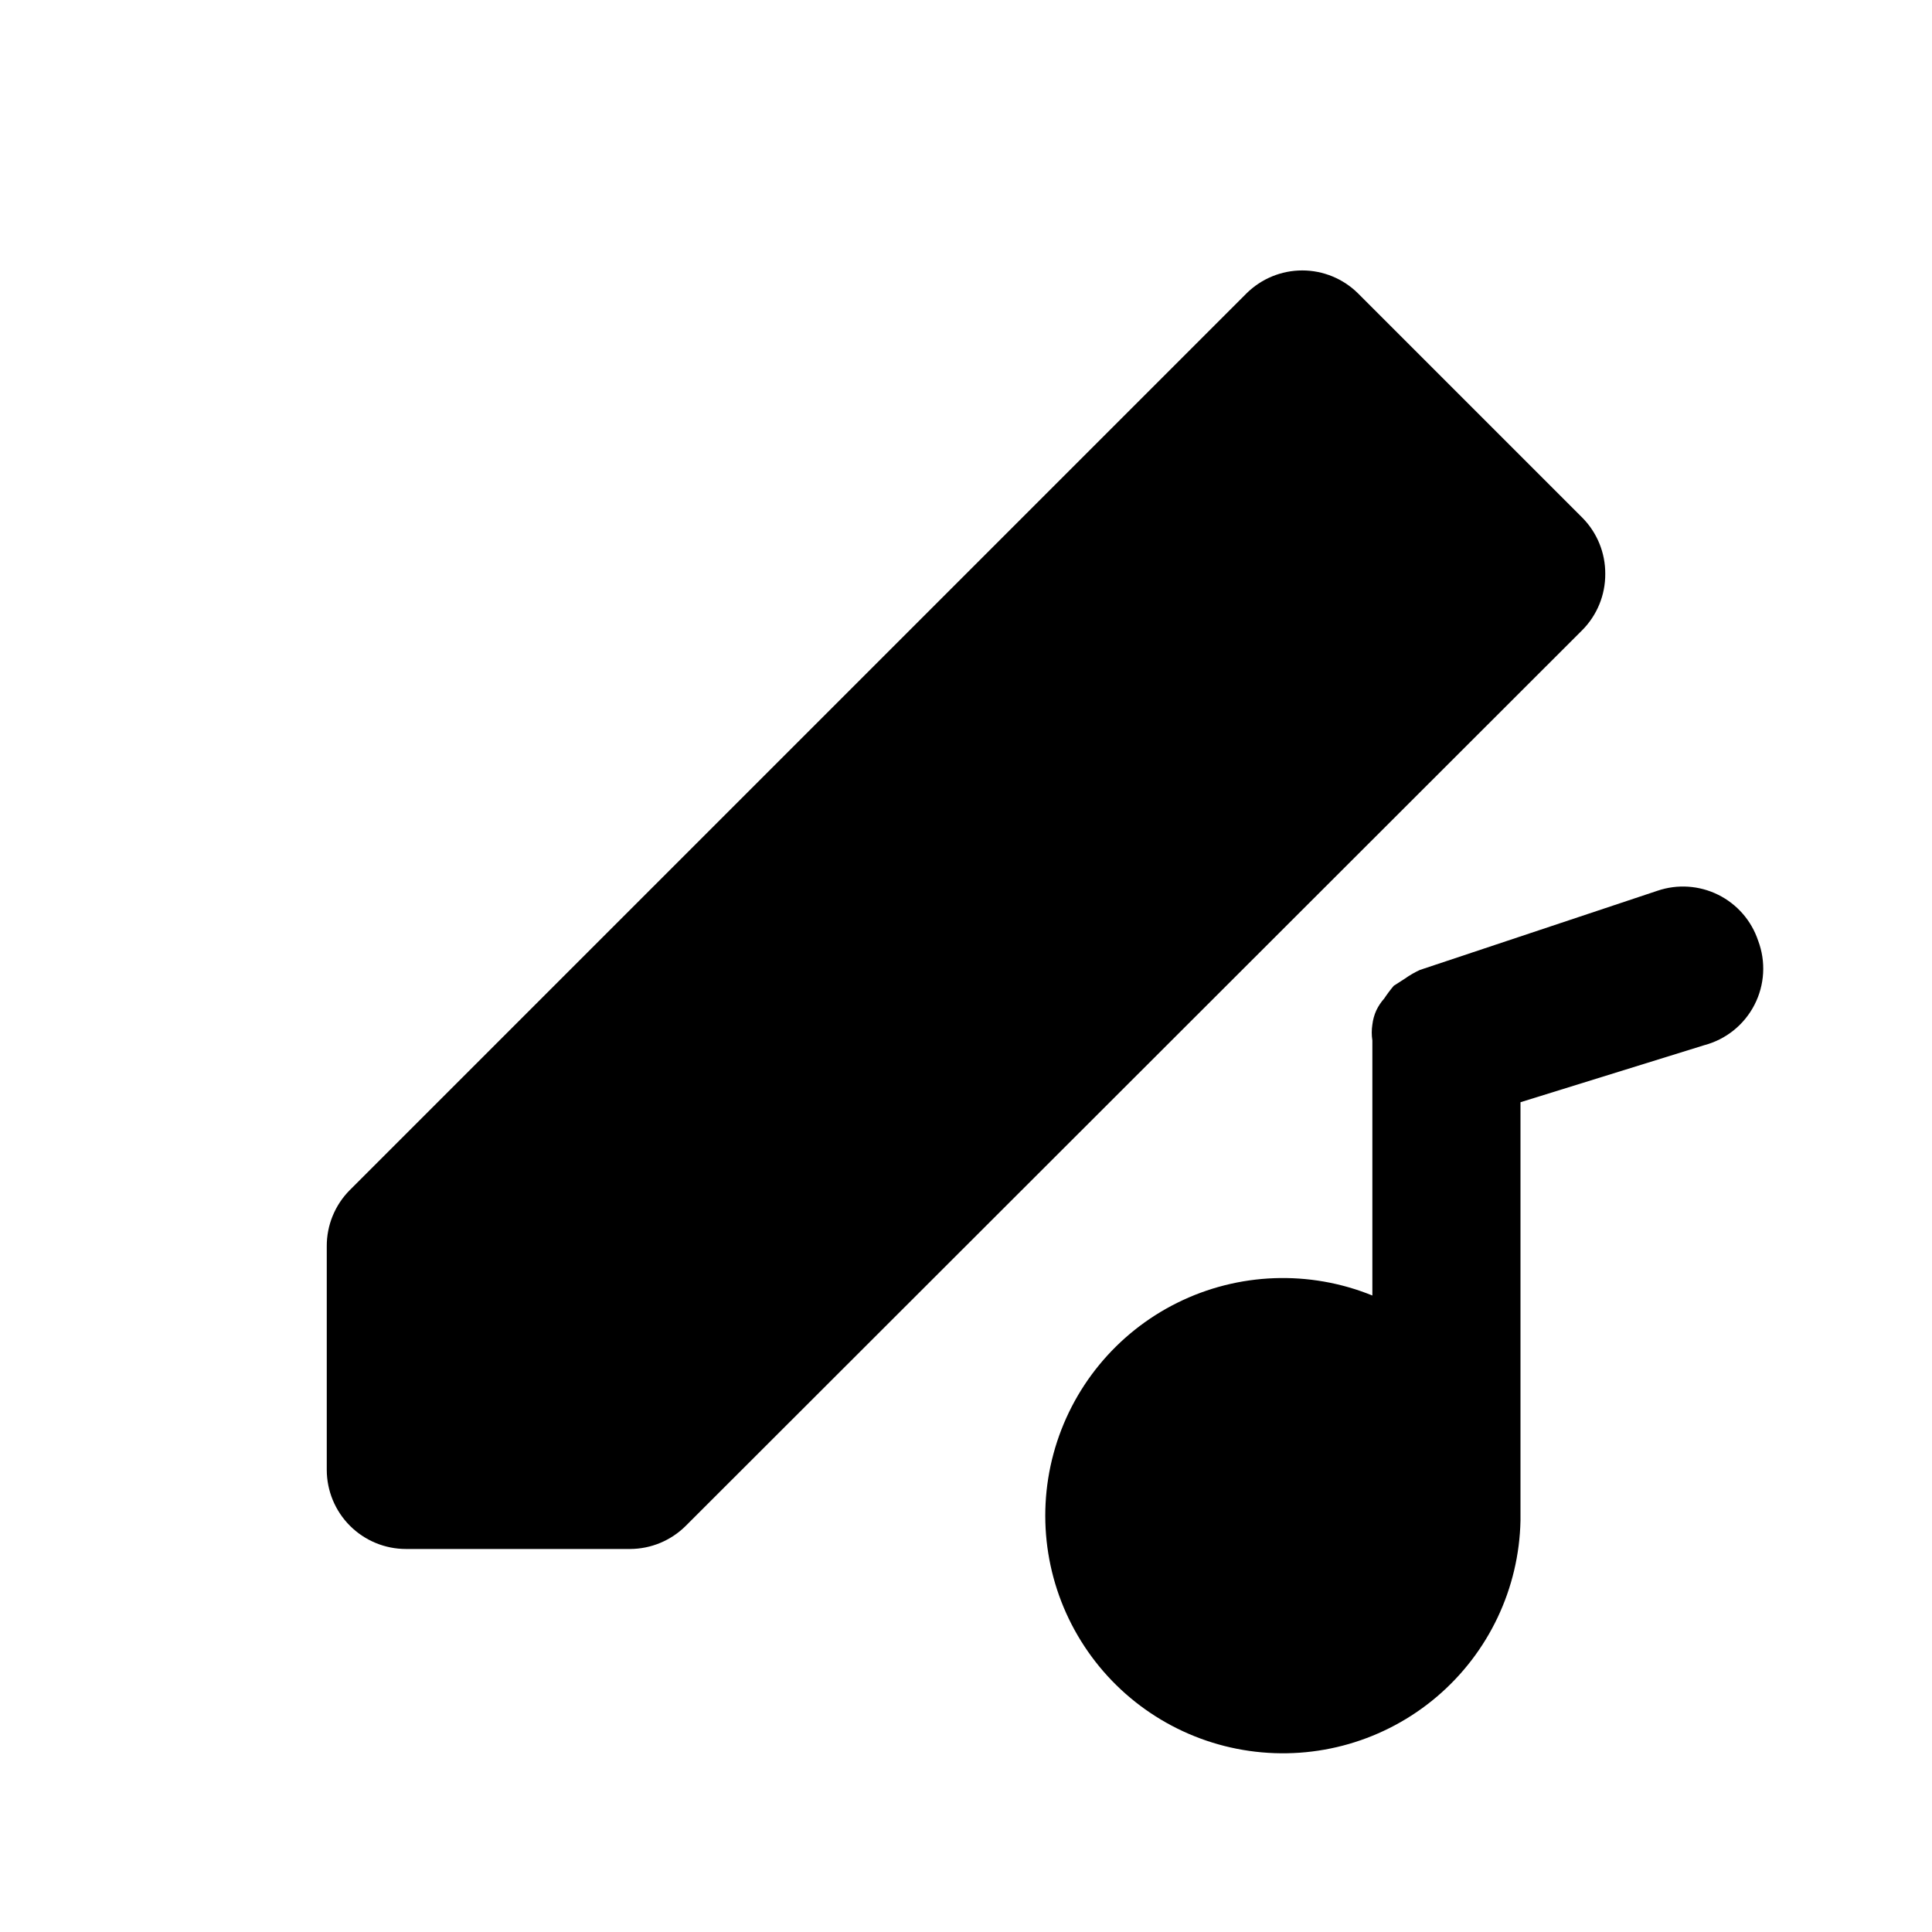 <?xml version="1.0" encoding="UTF-8"?>
<!-- Uploaded to: SVG Repo, www.svgrepo.com, Generator: SVG Repo Mixer Tools -->
<svg fill="#000000" width="800px" height="800px" version="1.1" viewBox="144 144 512 512" xmlns="http://www.w3.org/2000/svg">
 <path d="m563.32 310.99-237.63 237.42c-3.91 3.875-9.188 6.062-14.695 6.086h-59.406c-5.57 0-10.906-2.211-14.844-6.148s-6.148-9.277-6.148-14.844v-59.199c-0.035-5.578 2.156-10.941 6.086-14.902l237.63-237.63c3.934-3.91 9.254-6.106 14.801-6.106s10.867 2.195 14.801 6.106l59.406 59.406c3.93 3.961 6.121 9.324 6.09 14.902 0.031 5.582-2.16 10.945-6.09 14.906zm46.602 82.289c-1.77-5.297-5.578-9.672-10.582-12.152-5-2.484-10.789-2.867-16.078-1.074l-62.977 20.992c-1.398 0.645-2.731 1.418-3.988 2.309l-2.938 1.891c-0.906 1.07-1.746 2.191-2.519 3.359-0.844 0.945-1.547 2.008-2.098 3.148-0.543 1.199-0.898 2.473-1.051 3.777-0.215 1.391-0.215 2.809 0 4.199v67.594c-16.711-6.789-35.527-6.09-51.688 1.926-16.16 8.012-28.105 22.57-32.812 39.98-4.707 17.414-1.727 36.008 8.195 51.07 9.918 15.066 25.82 25.152 43.676 27.707 17.855 2.559 35.949-2.664 49.695-14.344 13.746-11.676 21.824-28.688 22.188-46.723v-110.84l48.703-15.113c5.746-1.52 10.574-5.402 13.297-10.684s3.078-11.469 0.977-17.027z"/>
</svg>